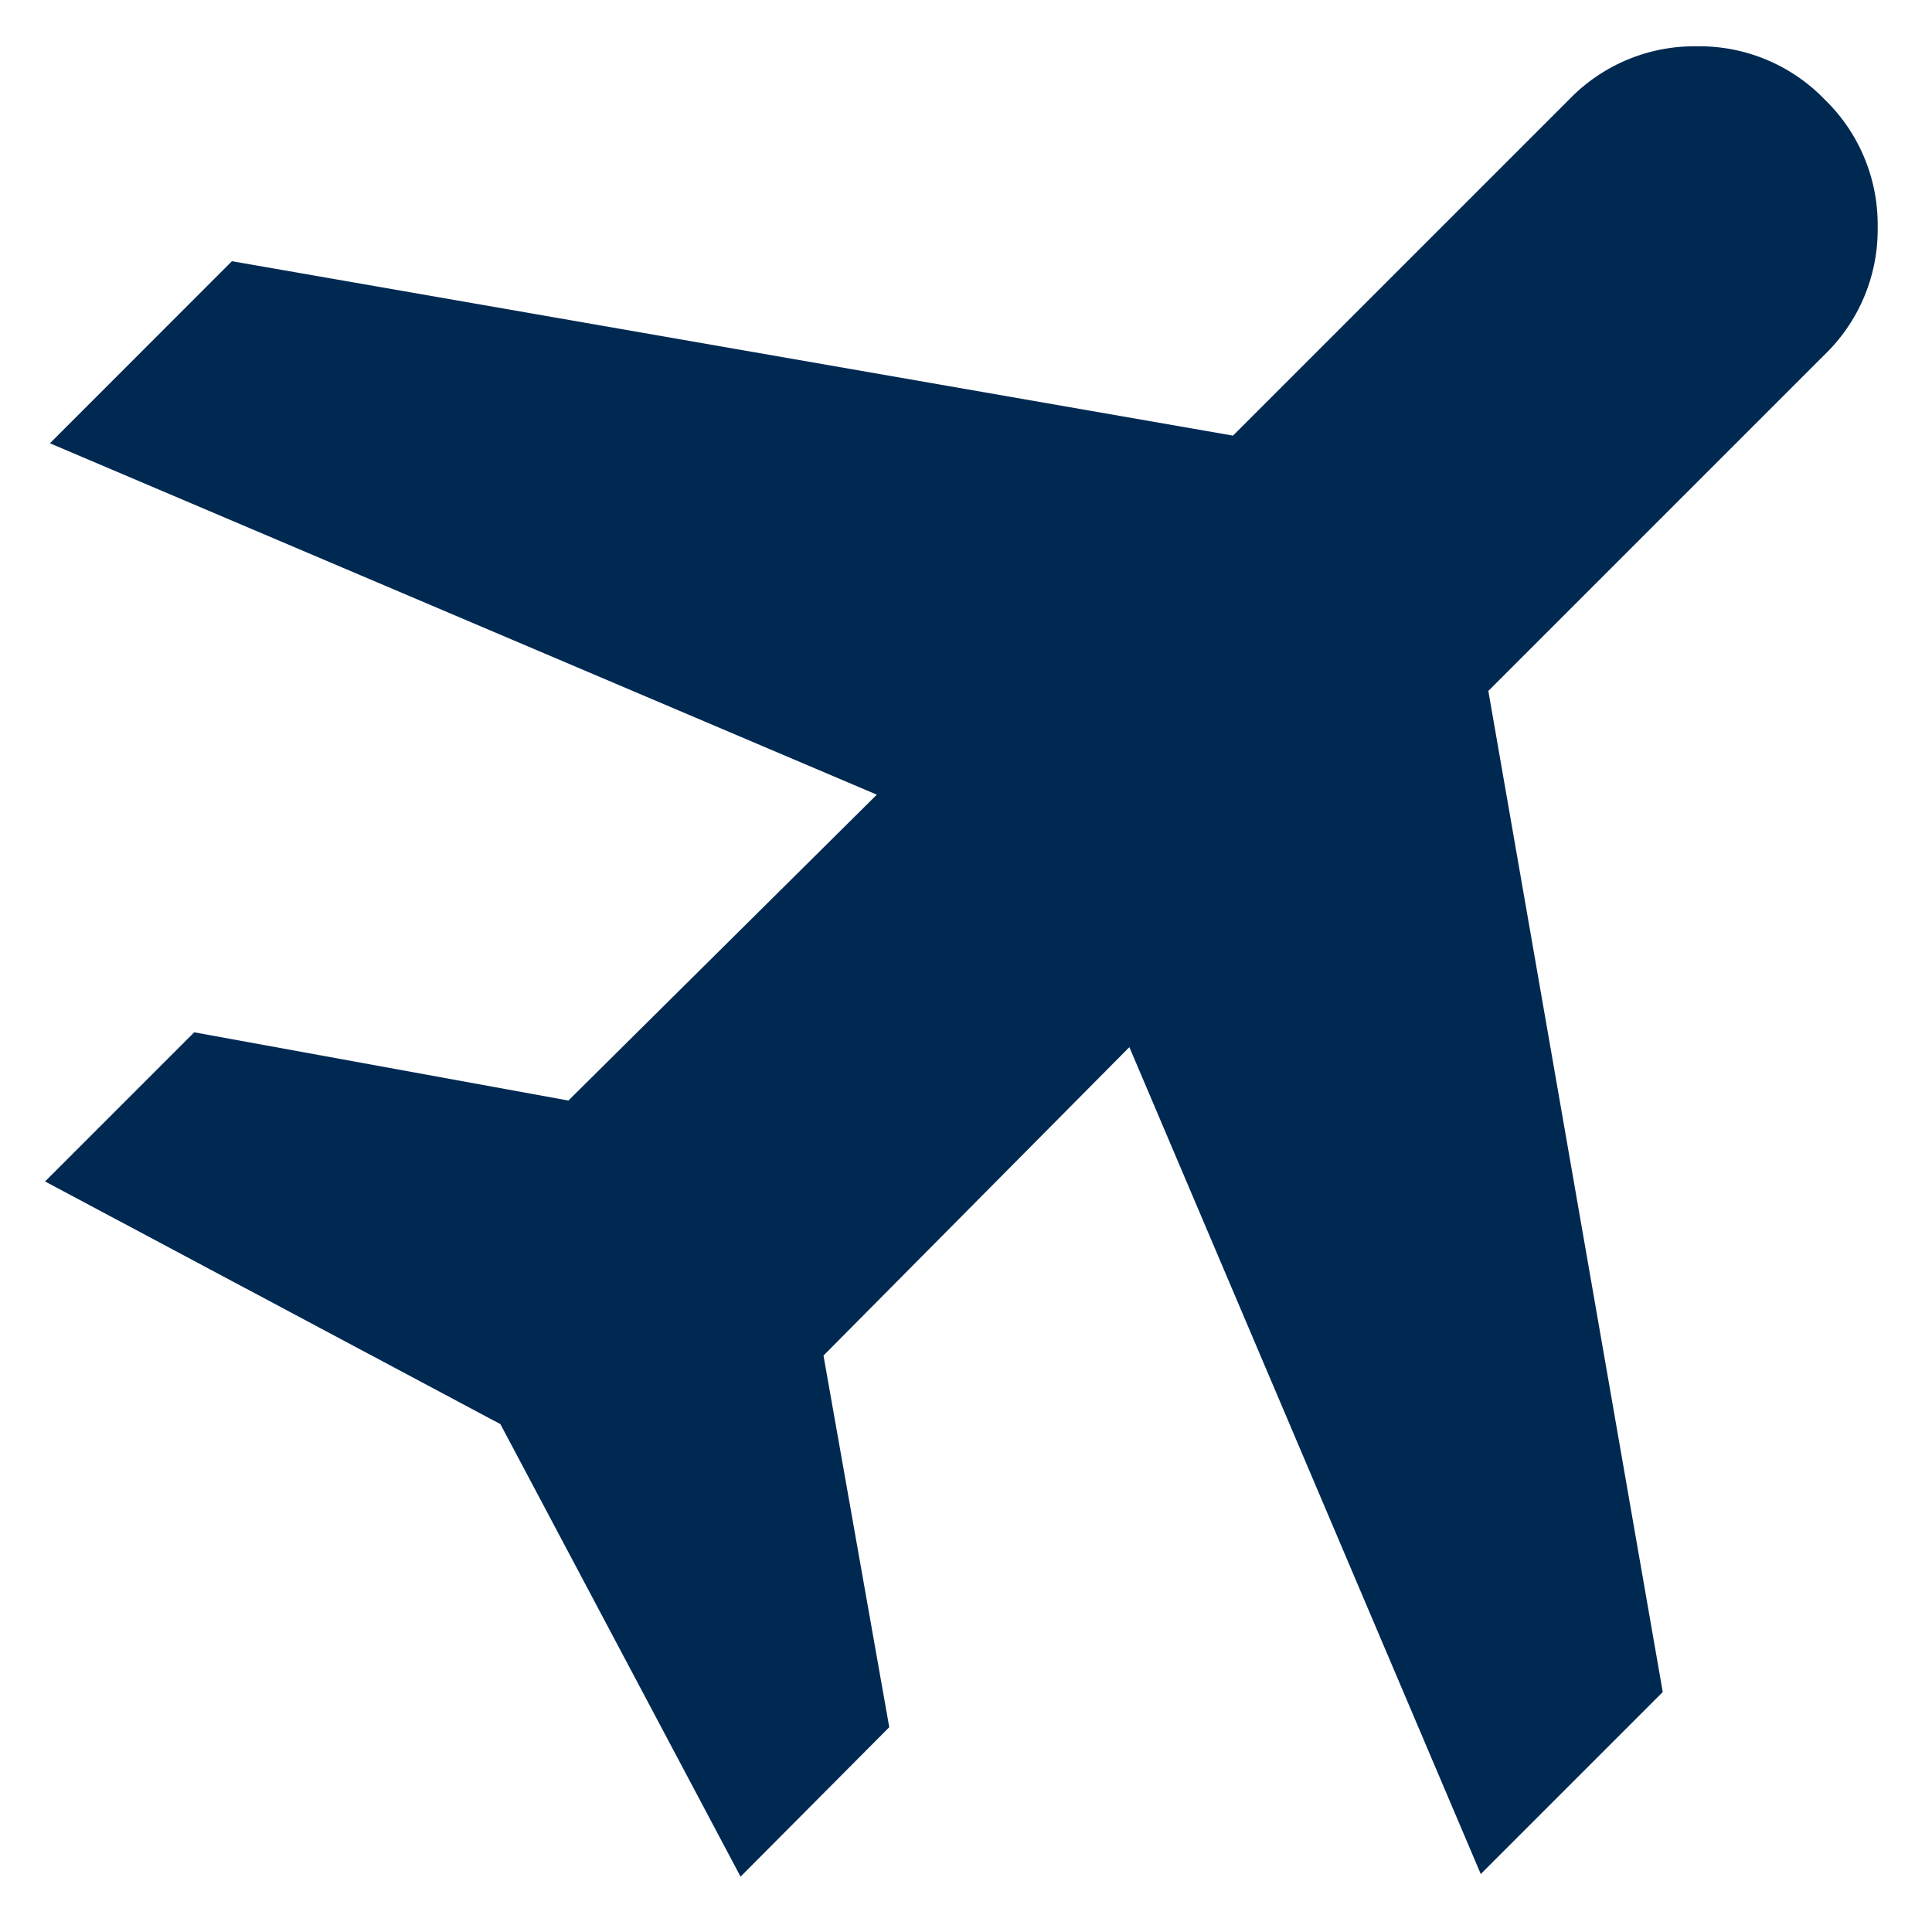 <svg xmlns="http://www.w3.org/2000/svg" width="25" height="25" viewBox="0 0 25 25">
  <g id="グループ_4945" data-name="グループ 4945" transform="translate(-171 -11585)">
    <g id="長方形_3448" data-name="長方形 3448" transform="translate(171 11585)" fill="#fff" stroke="#707070" stroke-width="1" opacity="0">
      <rect width="25" height="25" stroke="none"/>
      <rect x="0.5" y="0.5" width="24" height="24" fill="none"/>
    </g>
    <path id="travel_60dp_5F6368_FILL0_wght400_GRAD0_opsz48" d="M127-819.316l-3.108-5.856L118-828.312l1.93-1.93,4.842.883,3.991-3.958-10.7-4.547,2.355-2.356,12.954,2.257,4.351-4.351a2.253,2.253,0,0,1,1.652-.687,2.253,2.253,0,0,1,1.652.687,2.253,2.253,0,0,1,.687,1.652,2.252,2.252,0,0,1-.687,1.652l-4.351,4.351,2.257,12.954-2.355,2.355-4.547-10.7-3.958,3.991.851,4.809Z" transform="translate(53.583 12428.6)" fill="#002952"/>
  </g>
</svg>

